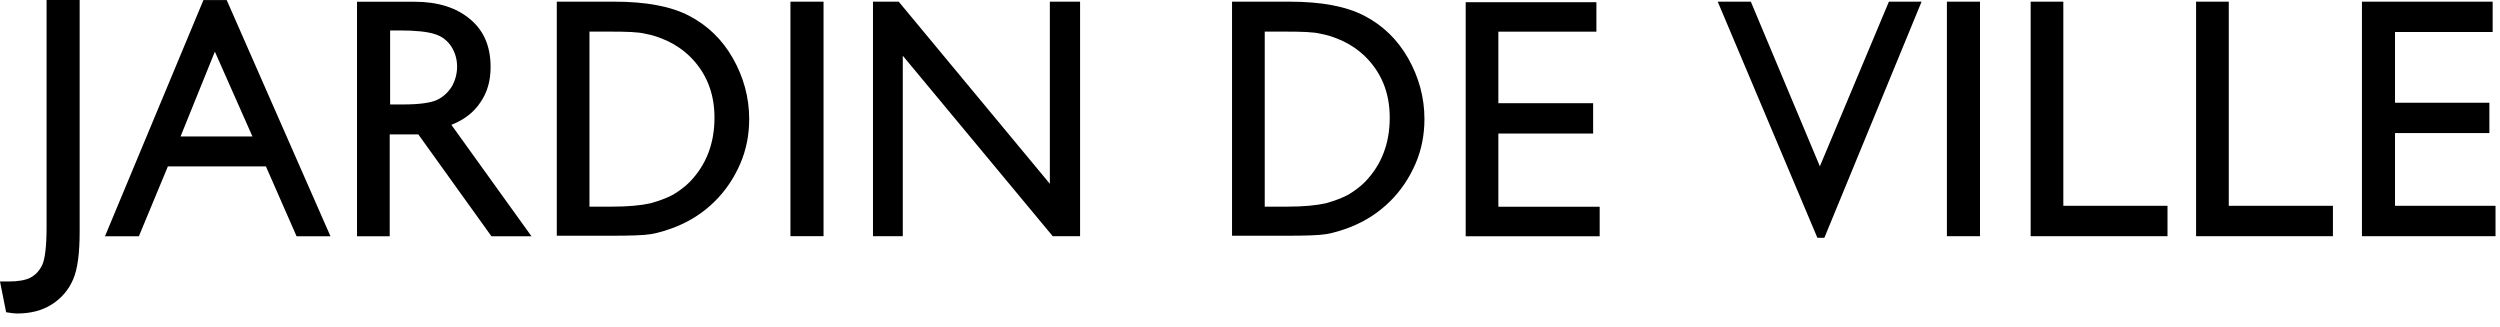 <svg width="130" height="17" viewBox="0 0 130 17" fill="none" xmlns="http://www.w3.org/2000/svg">
<path d="M10.578 0.005L5.459 12.285H7.222L8.73 8.653H13.828L15.421 12.285H17.184L11.789 0.005H10.578ZM11.173 2.686L13.127 7.096H9.389L11.173 2.686ZM18.565 12.285V0.091H21.56C22.771 0.091 23.727 0.394 24.449 0.999C25.171 1.605 25.511 2.426 25.511 3.486C25.511 4.199 25.341 4.805 24.98 5.324C24.64 5.842 24.131 6.232 23.472 6.491L27.636 12.285H25.554L21.752 6.988H20.265V12.285H18.565ZM20.796 1.583H20.286V5.432H20.944C21.815 5.432 22.41 5.345 22.729 5.194C23.047 5.042 23.302 4.805 23.493 4.502C23.663 4.199 23.769 3.853 23.769 3.464C23.769 3.075 23.663 2.729 23.472 2.426C23.281 2.124 22.983 1.886 22.622 1.778C22.24 1.648 21.624 1.583 20.796 1.583ZM76.216 0.113H83.013V1.648H77.915V5.367H82.843V6.945H77.915V10.75H83.183V12.285H76.216V0.113Z" fill="black"/>
<path d="M42.824 0.087H41.103V12.281H42.824V0.087Z" fill="black"/>
<path d="M54.592 0.087H56.164V12.281H54.741L46.945 2.898V12.281H45.395V0.087H46.733L54.592 9.557V0.087Z" fill="black"/>
<path d="M28.953 12.281V0.087H31.948C33.584 0.087 34.88 0.325 35.836 0.822C36.791 1.319 37.556 2.054 38.108 3.027C38.661 4 38.958 5.06 38.958 6.184C38.958 7.006 38.809 7.784 38.491 8.519C38.172 9.254 37.726 9.924 37.153 10.486C36.558 11.07 35.878 11.503 35.113 11.805C34.667 11.978 34.242 12.108 33.86 12.173C33.478 12.238 32.755 12.259 31.693 12.259H28.953V12.281ZM31.757 1.644H30.652V10.746H31.799C32.67 10.746 33.329 10.681 33.818 10.573C34.285 10.443 34.688 10.292 35.007 10.119C35.326 9.924 35.623 9.708 35.878 9.449C36.728 8.562 37.153 7.46 37.153 6.119C37.153 4.8 36.706 3.741 35.836 2.898C35.517 2.595 35.135 2.335 34.731 2.141C34.306 1.946 33.924 1.817 33.541 1.752C33.202 1.665 32.586 1.644 31.757 1.644Z" fill="black"/>
<path d="M64.066 12.281V0.087H67.061C68.697 0.087 69.993 0.325 70.949 0.822C71.905 1.319 72.669 2.054 73.222 3.027C73.774 4 74.071 5.06 74.071 6.184C74.071 7.006 73.923 7.784 73.604 8.519C73.285 9.254 72.839 9.924 72.266 10.486C71.671 11.07 70.991 11.503 70.227 11.805C69.781 11.978 69.356 12.108 68.973 12.173C68.591 12.238 67.869 12.259 66.807 12.259H64.066V12.281ZM66.87 1.644H65.766V10.746H66.913C67.784 10.746 68.442 10.681 68.931 10.573C69.398 10.443 69.802 10.292 70.12 10.119C70.439 9.924 70.736 9.708 70.991 9.449C71.841 8.562 72.266 7.46 72.266 6.119C72.266 4.8 71.82 3.741 70.949 2.898C70.63 2.595 70.248 2.335 69.844 2.141C69.419 1.946 69.037 1.817 68.655 1.752C68.315 1.665 67.699 1.644 66.87 1.644Z" fill="black"/>
<path d="M99.922 0.087H98.223L94.633 8.649L91.043 0.087H89.322L94.505 12.367H94.866L99.922 0.087ZM101.239 12.281H102.96V0.087H101.239V12.281ZM107.314 0.087H105.594V12.281H112.71V10.703H107.293V0.087H107.314ZM115.917 0.087H114.196V12.281H121.312V10.703H115.896V0.087H115.917ZM129.618 0.087H122.821V12.281H129.767V10.703H124.541V6.919H129.448V5.341H124.541V1.665H129.618V0.087Z" fill="black"/>
<path d="M2.422 0H4.142V12.043C4.142 13.167 4.036 13.989 3.802 14.529C3.569 15.07 3.208 15.502 2.698 15.826C2.188 16.151 1.593 16.302 0.871 16.302C0.765 16.302 0.574 16.28 0.319 16.237L0 14.637H0.446C0.935 14.637 1.317 14.572 1.572 14.443C1.827 14.313 2.039 14.097 2.188 13.794C2.337 13.491 2.422 12.821 2.422 11.826V0Z" fill="black"/>
</svg>

